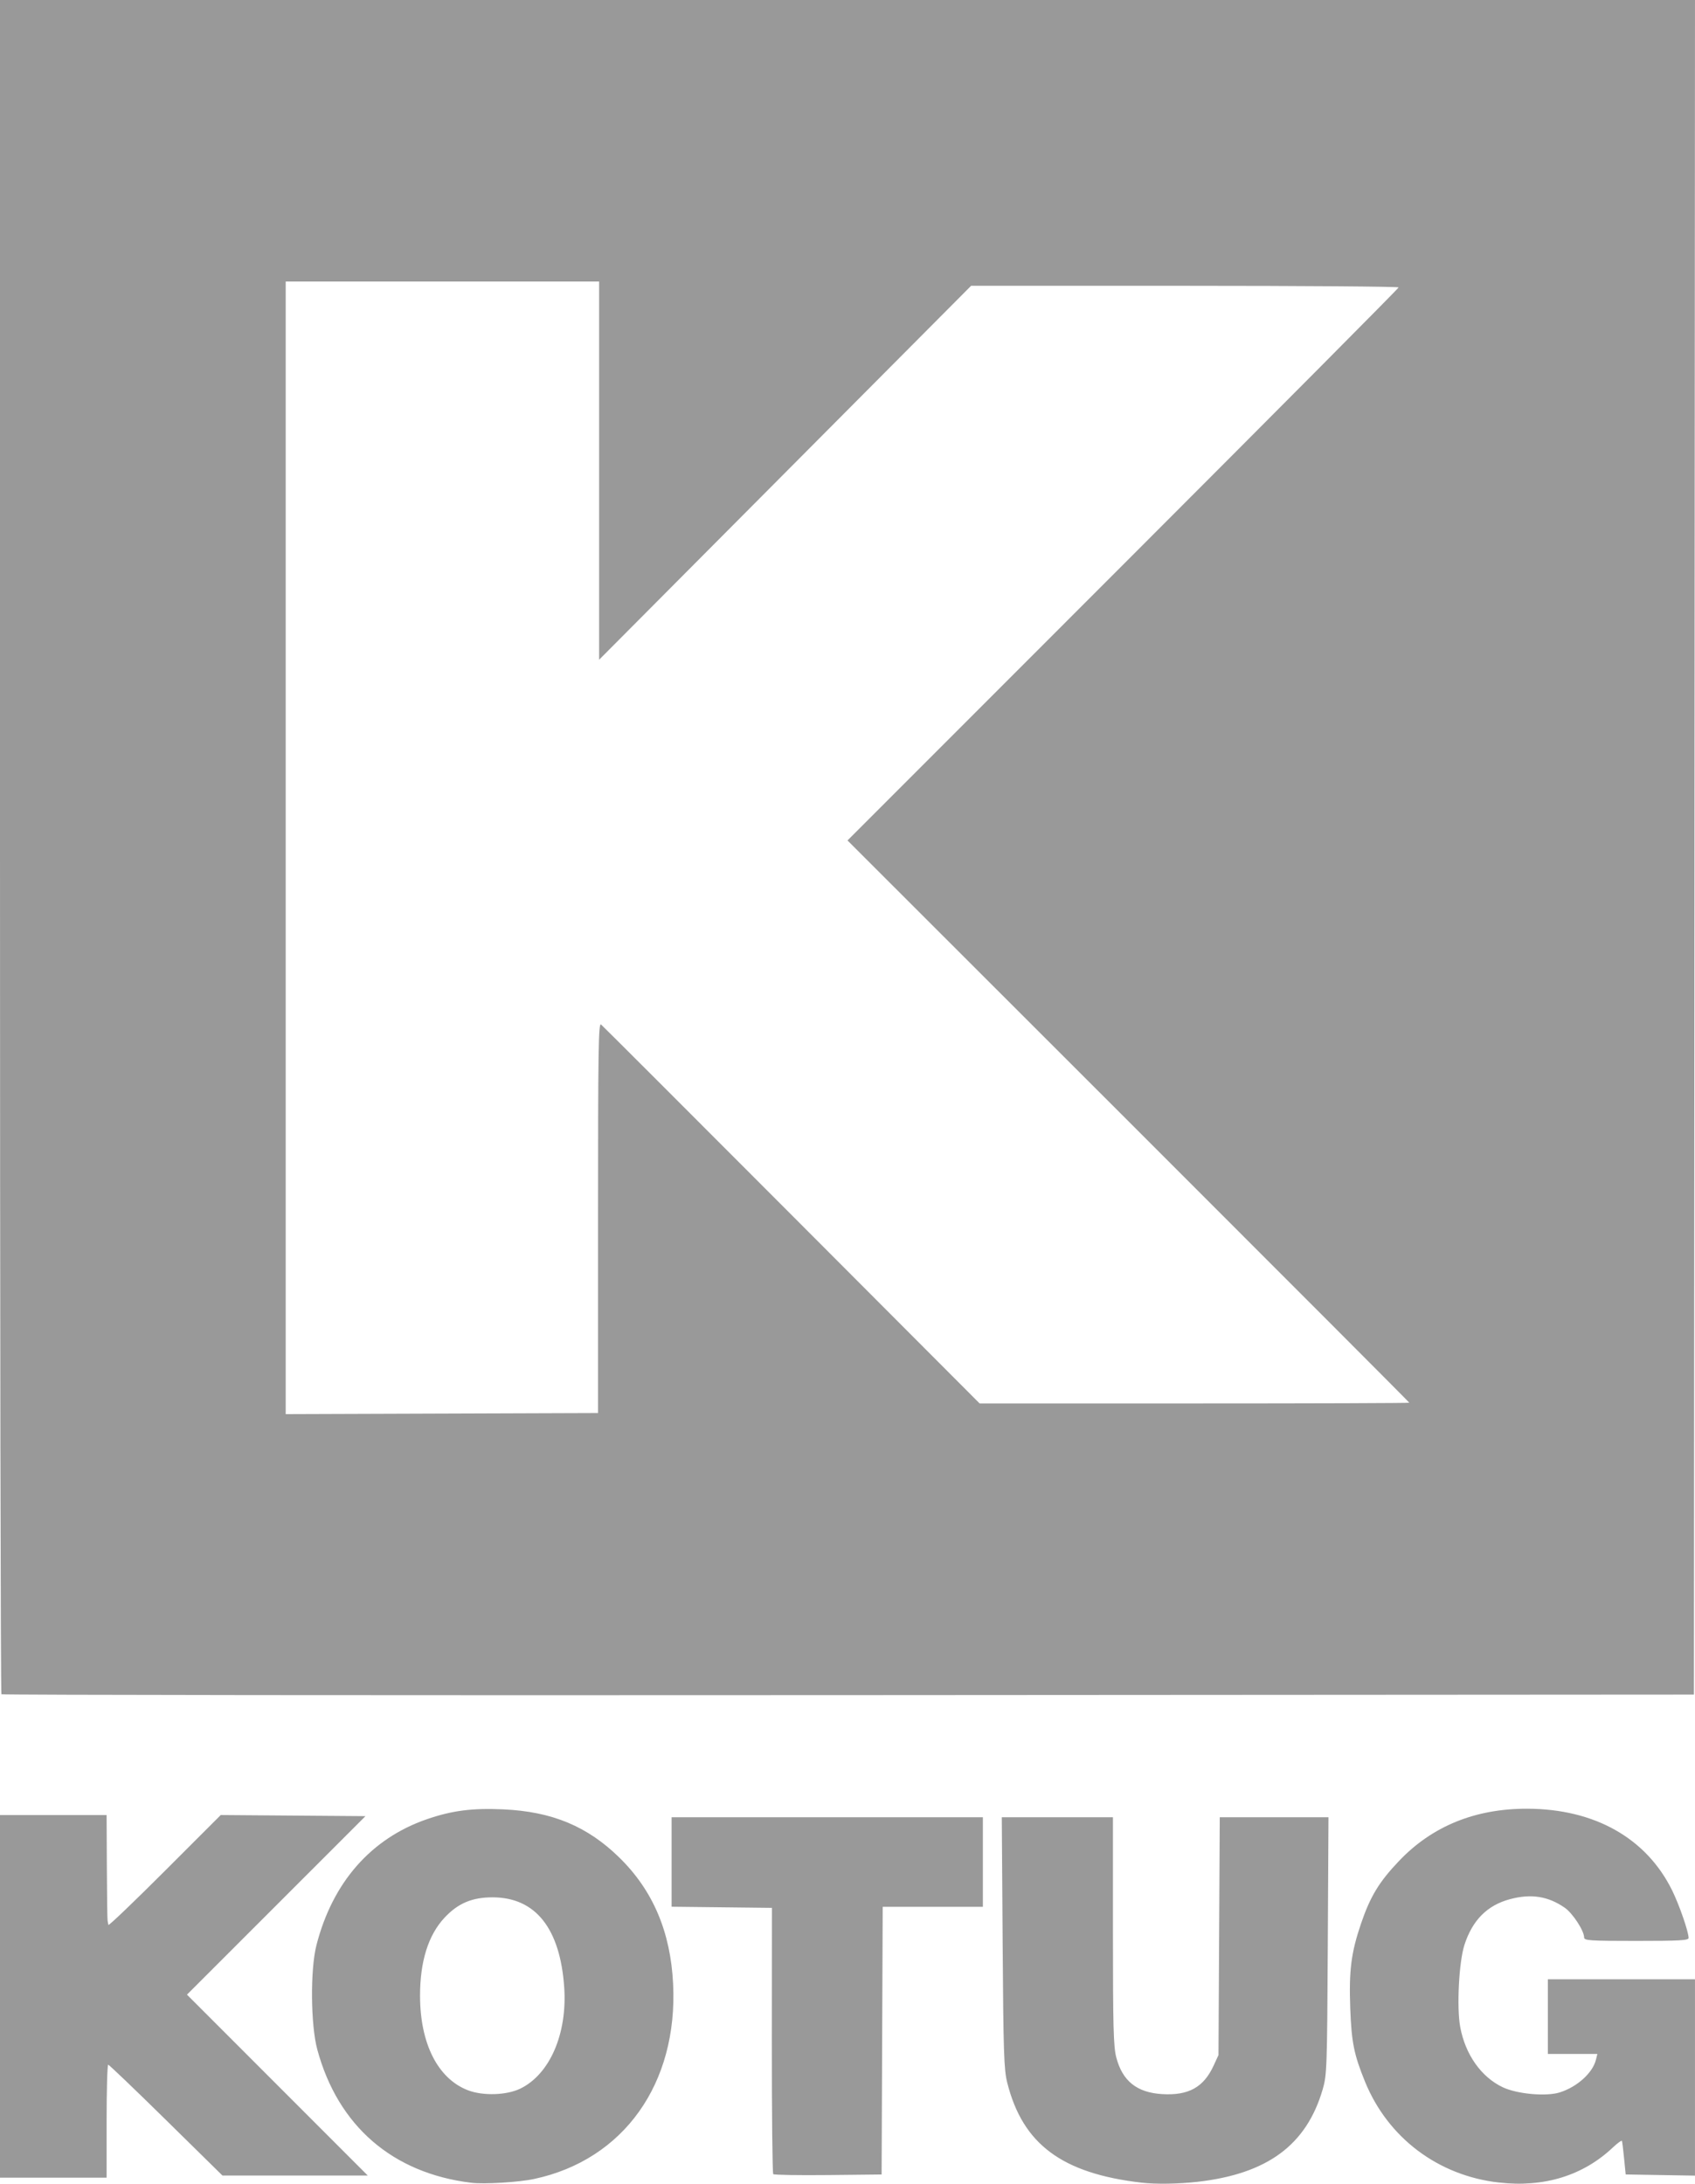 <?xml version="1.0" encoding="UTF-8" standalone="no"?>
<!-- Created with Inkscape (http://www.inkscape.org/) -->

<svg
   version="1.1"
   id="svg1"
   width="254.401"
   height="327.625"
   viewBox="0 0 254.401 327.625"
   xmlns="http://www.w3.org/2000/svg"
   xmlns:svg="http://www.w3.org/2000/svg">
  <defs
     id="defs1" />
  <g
     id="g1">
    <path
       style="fill:#999"
       d="m 70.72,327.484 c -11.808,-1.443 -19.989,-8.522 -23.097,-19.985 -0.999,-3.687 -1.069,-11.986 -0.131,-15.651 2.413,-9.43 8.2,-16.026 16.593,-18.913 3.767,-1.296 6.769,-1.683 11.435,-1.475 7.335,0.327 12.654,2.539 17.471,7.268 5.019,4.927 7.649,11.113 8.035,18.901 0.741,14.966 -7.419,26.419 -20.866,29.287 -2.327,0.496 -7.494,0.809 -9.44,0.571 z m 7.392,-14.134 c 4.425,-2.165 7.054,-8.257 6.568,-15.218 -0.617,-8.836 -4.32,-13.472 -10.76,-13.472 -3.074,0 -5.179,0.892 -7.199,3.052 -2.446,2.615 -3.686,6.579 -3.676,11.749 0.014,7.134 2.65,12.357 7.125,14.12 2.267,0.893 5.858,0.789 7.942,-0.231 z M 171.36,327.473 c -11.962,-1.387 -17.857,-5.766 -20.182,-14.993 -0.499,-1.981 -0.579,-4.416 -0.692,-21.04 l -0.128,-18.8 h 8.341 8.341 v 17.053 c 0,14.33 0.079,17.357 0.494,18.96 0.924,3.569 3.099,5.308 6.92,5.532 3.93,0.23 6.198,-1.028 7.69,-4.264 l 0.737,-1.6 0.095,-17.84 0.095,-17.84 h 8.159 8.159 l -0.104,19.28 c -0.099,18.326 -0.136,19.392 -0.76,21.534 -2.438,8.372 -8.309,12.701 -18.844,13.894 -2.749,0.311 -6.255,0.364 -8.32,0.124 z m 53.6,-0.023 c -9.123,-1.041 -16.646,-6.709 -20.085,-15.13 -1.657,-4.058 -2.031,-5.917 -2.218,-11.04 -0.207,-5.658 0.137,-8.34 1.627,-12.706 1.385,-4.057 2.698,-6.221 5.683,-9.36 4.965,-5.223 11.423,-7.86 19.219,-7.85 10.134,0.013 17.935,4.41 21.799,12.286 1.074,2.19 2.454,6.184 2.454,7.103 0,0.37 -1.348,0.446 -7.84,0.446 -7.003,0 -7.84,-0.055 -7.84,-0.517 0,-1.011 -1.706,-3.63 -2.907,-4.462 -2.496,-1.73 -5.044,-2.13 -8.205,-1.289 -3.424,0.912 -5.647,3.142 -6.855,6.876 -0.825,2.549 -1.173,9.384 -0.628,12.317 0.768,4.13 3.151,7.502 6.384,9.031 2.161,1.022 6.521,1.415 8.561,0.771 2.601,-0.821 4.93,-2.921 5.42,-4.888 l 0.22,-0.88 h -3.715 -3.715 v -5.6 -5.6 h 11.04 11.04 v 14.728 14.728 l -5.2,-0.088 -5.2,-0.088 -0.239,-2.397 c -0.131,-1.318 -0.275,-2.502 -0.32,-2.632 -0.045,-0.129 -0.657,0.309 -1.361,0.974 -4.487,4.239 -10.338,6.038 -17.12,5.264 z M 0,299.52 v -27.2 H 8 16 l 0.037,7.76 c 0.02,4.268 0.07,7.904 0.111,8.08 0.041,0.176 0.096,0.463 0.123,0.638 0.027,0.175 3.832,-3.463 8.455,-8.084 l 8.407,-8.402 10.86,0.084 10.86,0.084 -13.395,13.39 -13.395,13.39 13.567,13.57 13.567,13.57 H 44.293 33.389 l -8.454,-8.312 C 20.285,313.516 16.372,309.772 16.24,309.768 16.108,309.764 16,313.576 16,318.24 v 8.48 H 8 0 Z m 116.054,26.667 c -0.123,-0.123 -0.217,-9.161 -0.209,-20.085 l 0.014,-19.862 -7.53,-0.086 -7.53,-0.086 v -6.714 -6.714 h 23.36 23.36 v 6.72 6.72 h -7.518 -7.518 l -0.082,20.08 -0.082,20.08 -8.021,0.085 c -4.412,0.047 -8.122,-0.015 -8.245,-0.138 z M 0.214,254.187 C 0.096,254.07 0,196.829 0,126.987 V 0 h 127.2 127.2 l -0.08,127.12 -0.08,127.12 -126.906,0.08 C 57.535,254.365 0.331,254.305 0.214,254.187 Z M 89.76,182.667 c 0,-25.144 0.064,-29.28 0.449,-28.96 0.247,0.205 13.133,13.081 28.636,28.613 l 28.187,28.24 h 32.244 c 17.734,0 32.244,-0.049 32.244,-0.11 0,-0.06 -18.972,-19.065 -42.16,-42.233 L 127.2,126.094 168.56,84.727 c 22.748,-22.752 41.36,-41.475 41.36,-41.607 0,-0.132 -14.436,-0.241 -32.08,-0.243 L 145.76,42.872 117.84,70.927 89.92,98.981 V 70.611 42.24 h -23.52 -23.52 v 84.962 84.962 l 23.44,-0.082 23.44,-0.082 z"
       id="path1" />
  </g>
</svg>
